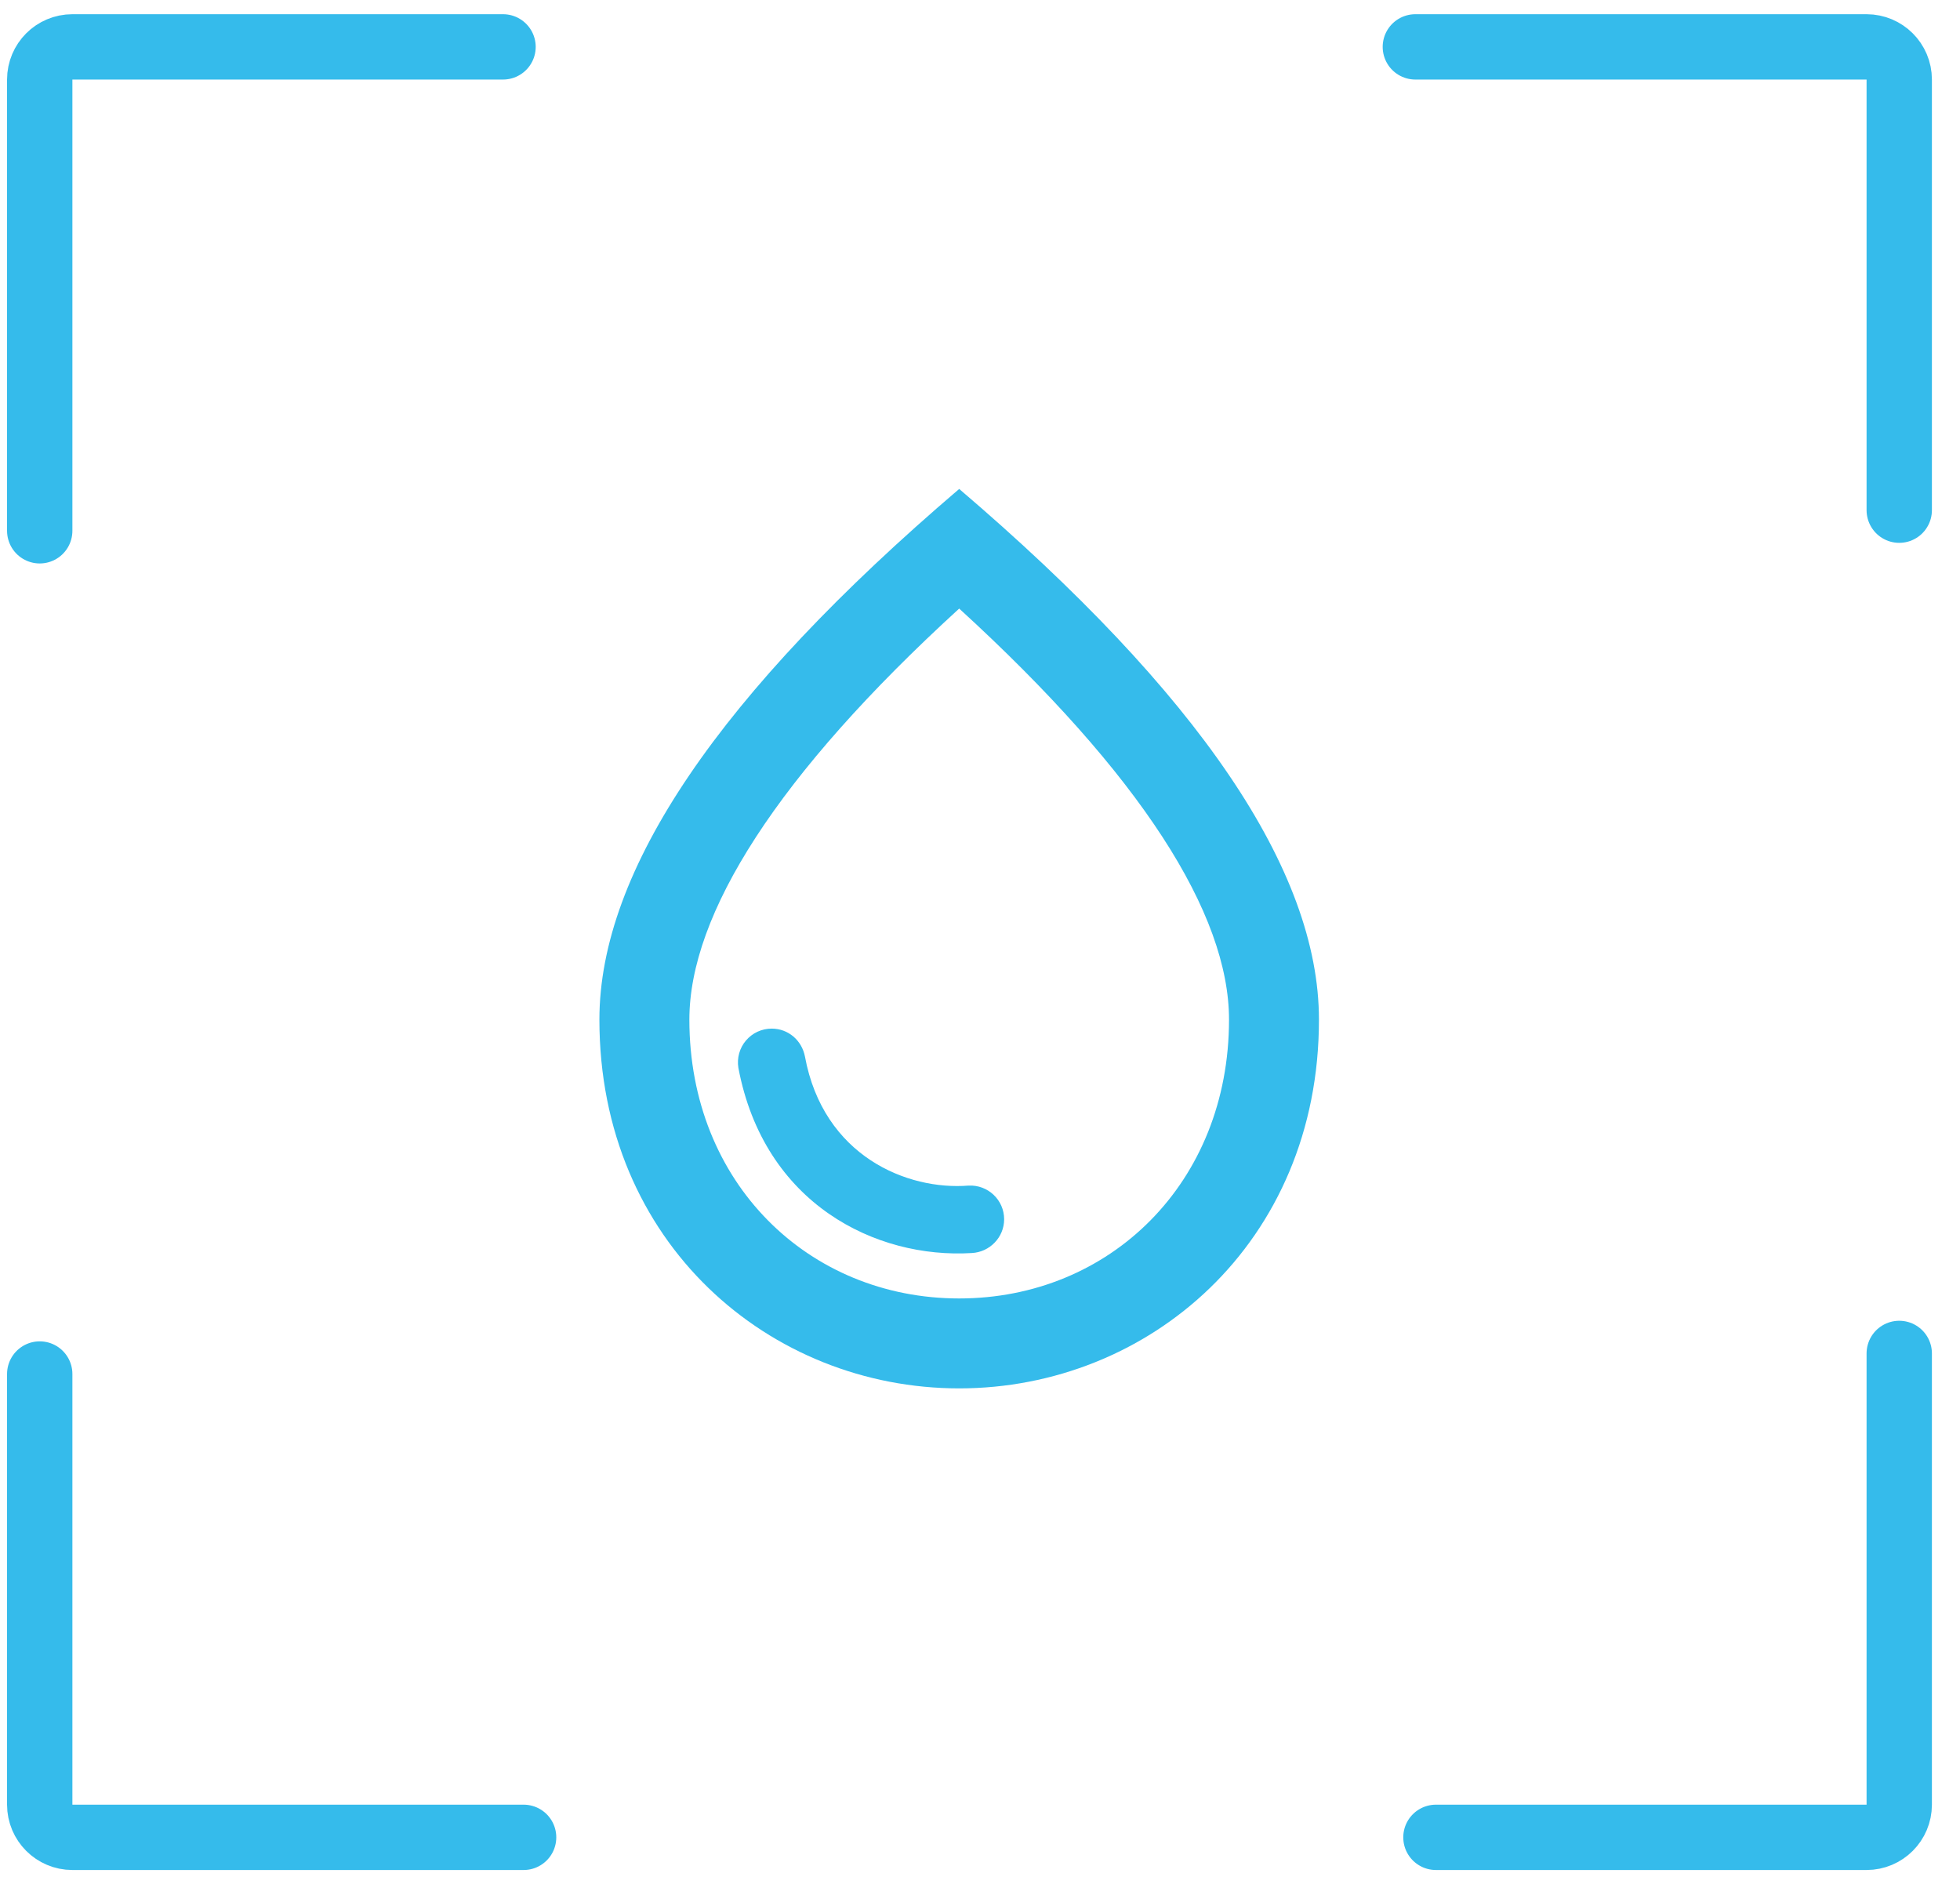 <?xml version="1.0" encoding="UTF-8"?> <svg xmlns="http://www.w3.org/2000/svg" width="60" height="58" viewBox="0 0 60 58" fill="none"> <path d="M29.363 14.967C22.025 21.231 18.349 26.641 18.349 31.212C18.349 38.068 23.581 42.5 29.363 42.5C35.145 42.5 40.376 38.068 40.376 31.212C40.376 26.641 36.7 21.231 29.363 14.967ZM29.363 39.747C24.751 39.747 21.103 36.209 21.103 31.212C21.103 27.99 23.787 23.723 29.363 18.629C34.938 23.723 37.623 27.976 37.623 31.212C37.623 36.209 33.975 39.747 29.363 39.747ZM23.622 31.487C24.131 31.487 24.544 31.845 24.641 32.34C25.205 35.397 27.78 36.443 29.652 36.292C30.244 36.264 30.739 36.732 30.739 37.324C30.739 37.875 30.299 38.329 29.748 38.357C26.816 38.536 23.388 36.856 22.603 32.685C22.579 32.537 22.588 32.386 22.628 32.242C22.668 32.098 22.739 31.964 22.836 31.851C22.933 31.737 23.053 31.645 23.189 31.582C23.325 31.52 23.473 31.487 23.622 31.487V31.487Z" fill="#35BBEB"></path> <path d="M1.216 16.248V2.435C1.216 1.882 1.664 1.435 2.216 1.435H15.399" stroke="#35BBEB" stroke-width="2" stroke-linecap="round"></path> <path d="M58.14 41.43V55.243C58.14 55.795 57.692 56.243 57.14 56.243H43.957" stroke="#35BBEB" stroke-width="2" stroke-linecap="round"></path> <path d="M43.327 1.435L57.14 1.435C57.692 1.435 58.14 1.882 58.14 2.435L58.14 15.617" stroke="#35BBEB" stroke-width="2" stroke-linecap="round"></path> <path d="M16.029 56.243L2.216 56.243C1.664 56.243 1.216 55.795 1.216 55.243L1.216 42.06" stroke="#35BBEB" stroke-width="2" stroke-linecap="round"></path> </svg> 